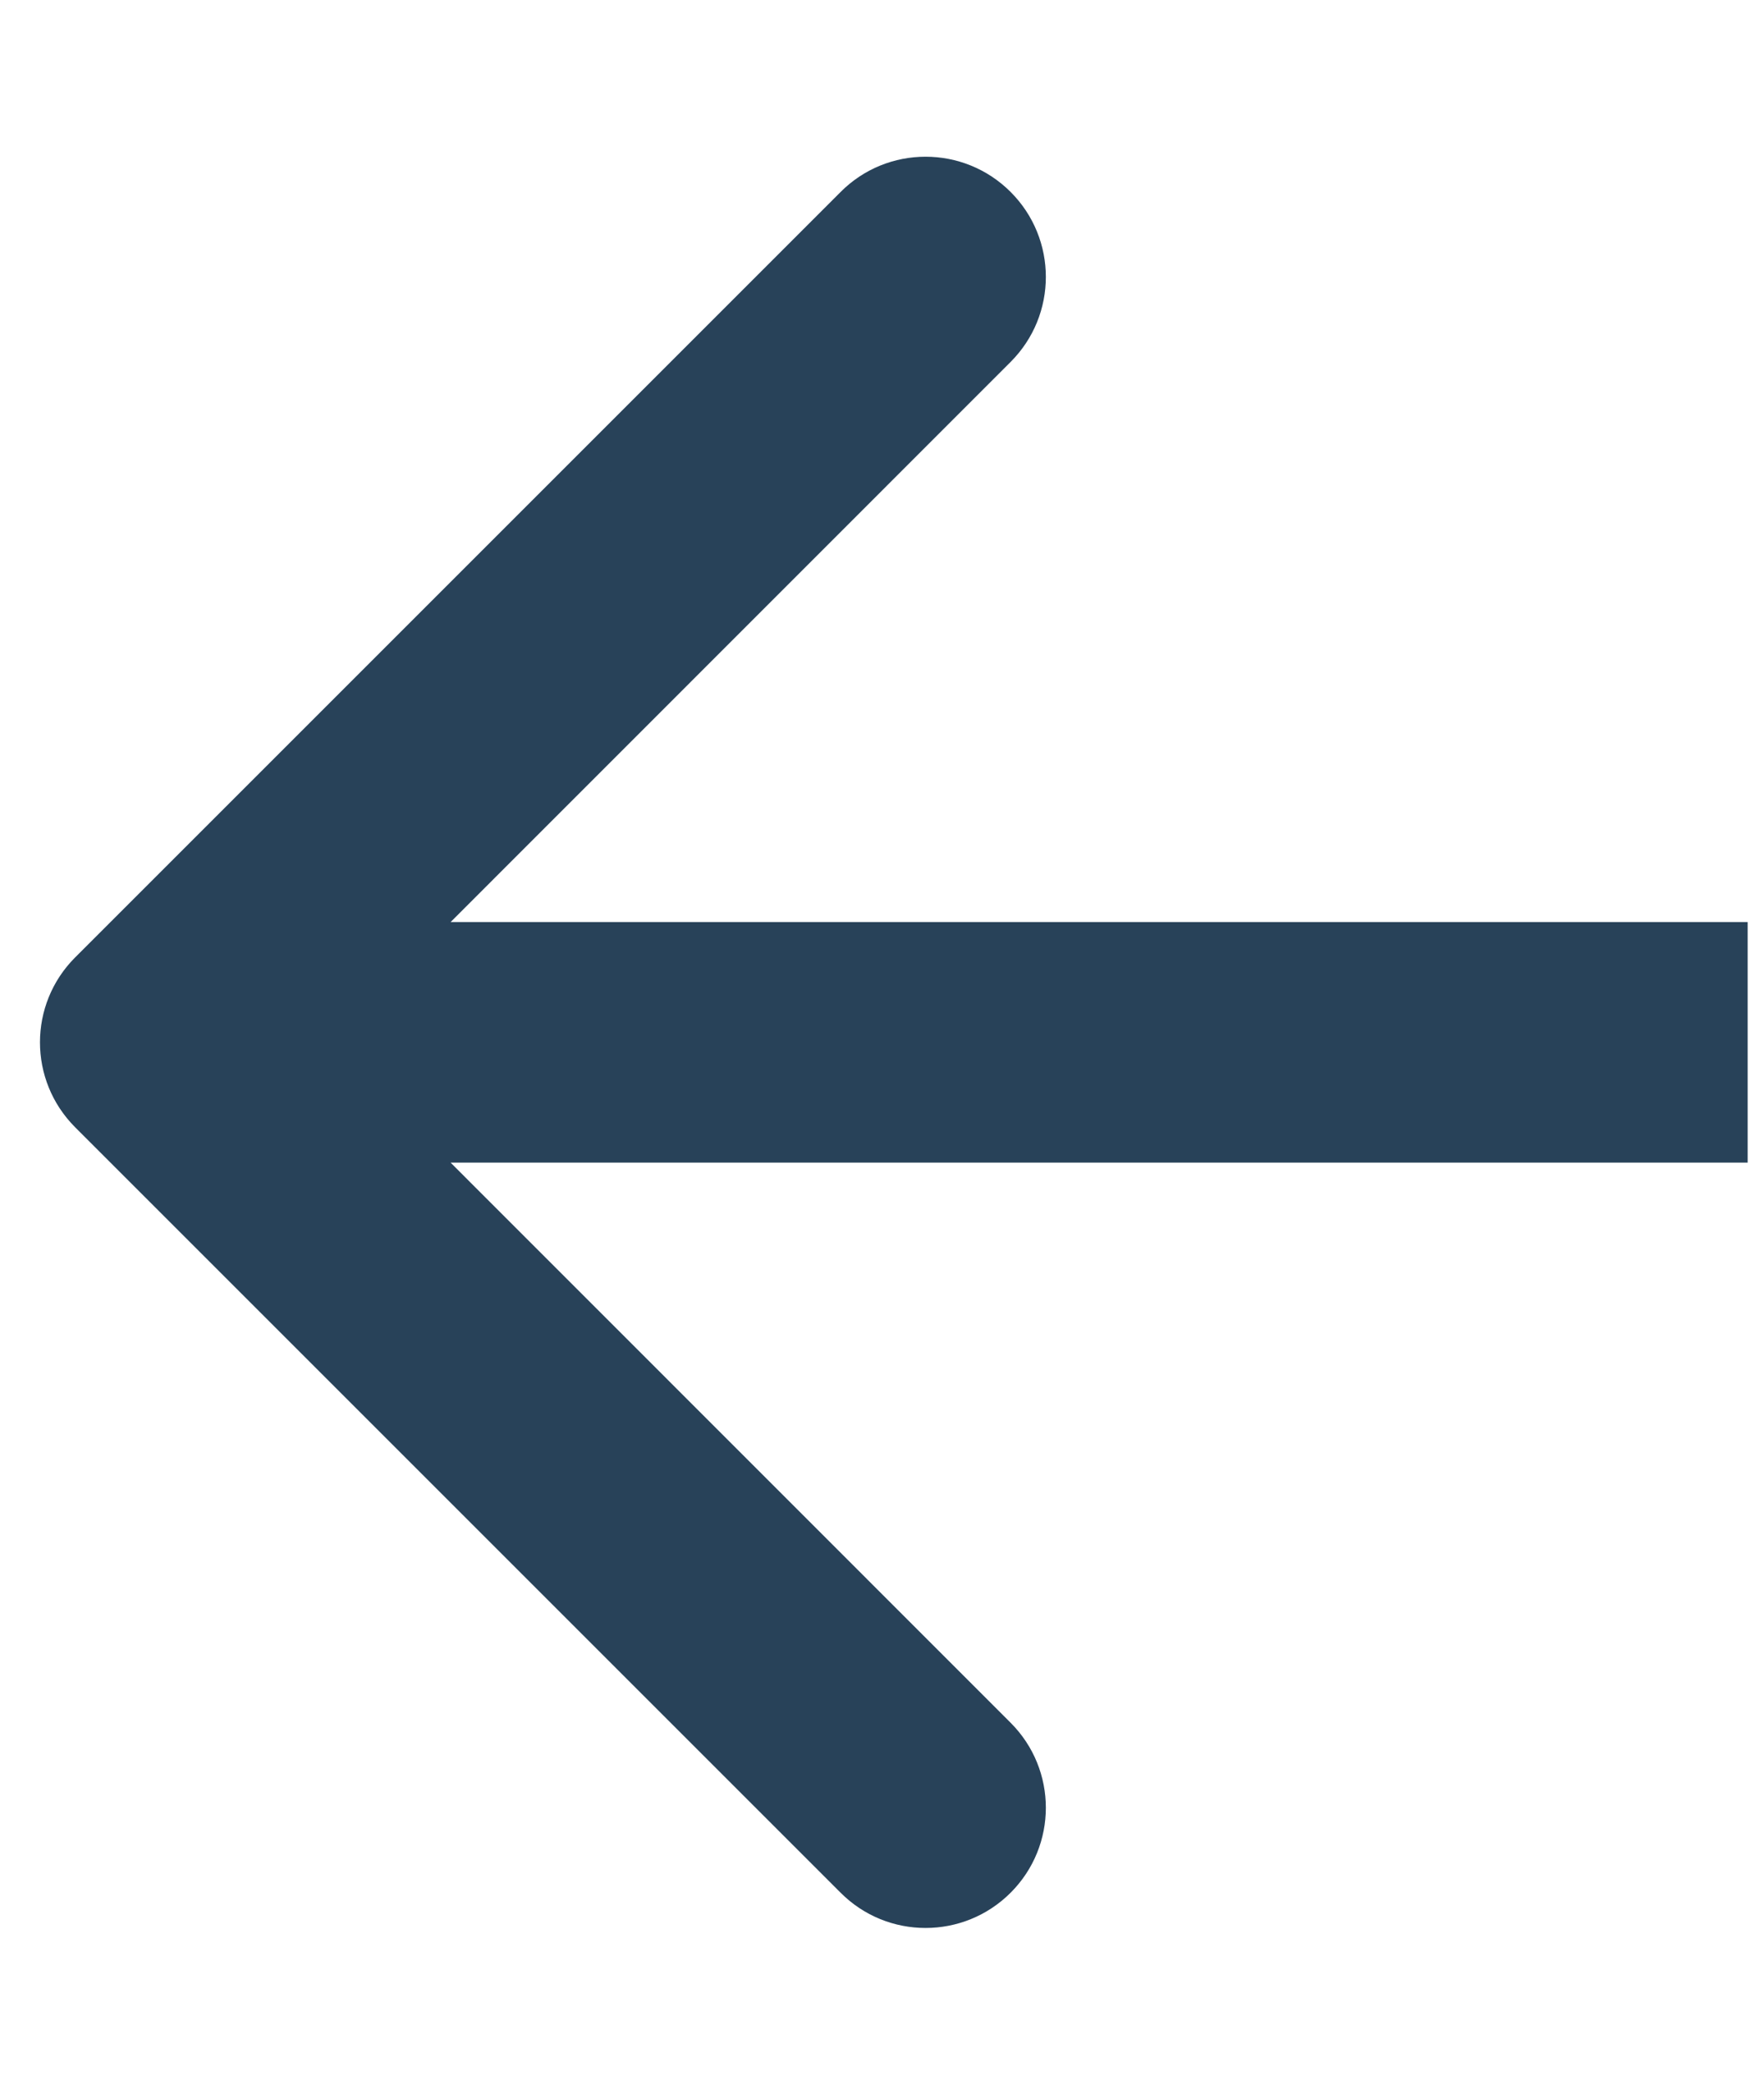 <svg width="11" height="13" viewBox="0 0 11 13" fill="none" xmlns="http://www.w3.org/2000/svg">
<path d="M0.469 5.97C0.176 6.263 0.176 6.737 0.469 7.03L5.242 11.803C5.534 12.096 6.009 12.096 6.302 11.803C6.595 11.51 6.595 11.036 6.302 10.743L2.06 6.5L6.302 2.257C6.595 1.964 6.595 1.49 6.302 1.197C6.009 0.904 5.534 0.904 5.242 1.197L0.469 5.97ZM10.898 5.75L0.999 5.75L0.999 7.25L10.898 7.25L10.898 5.75Z" fill="#284259"/>
</svg>
